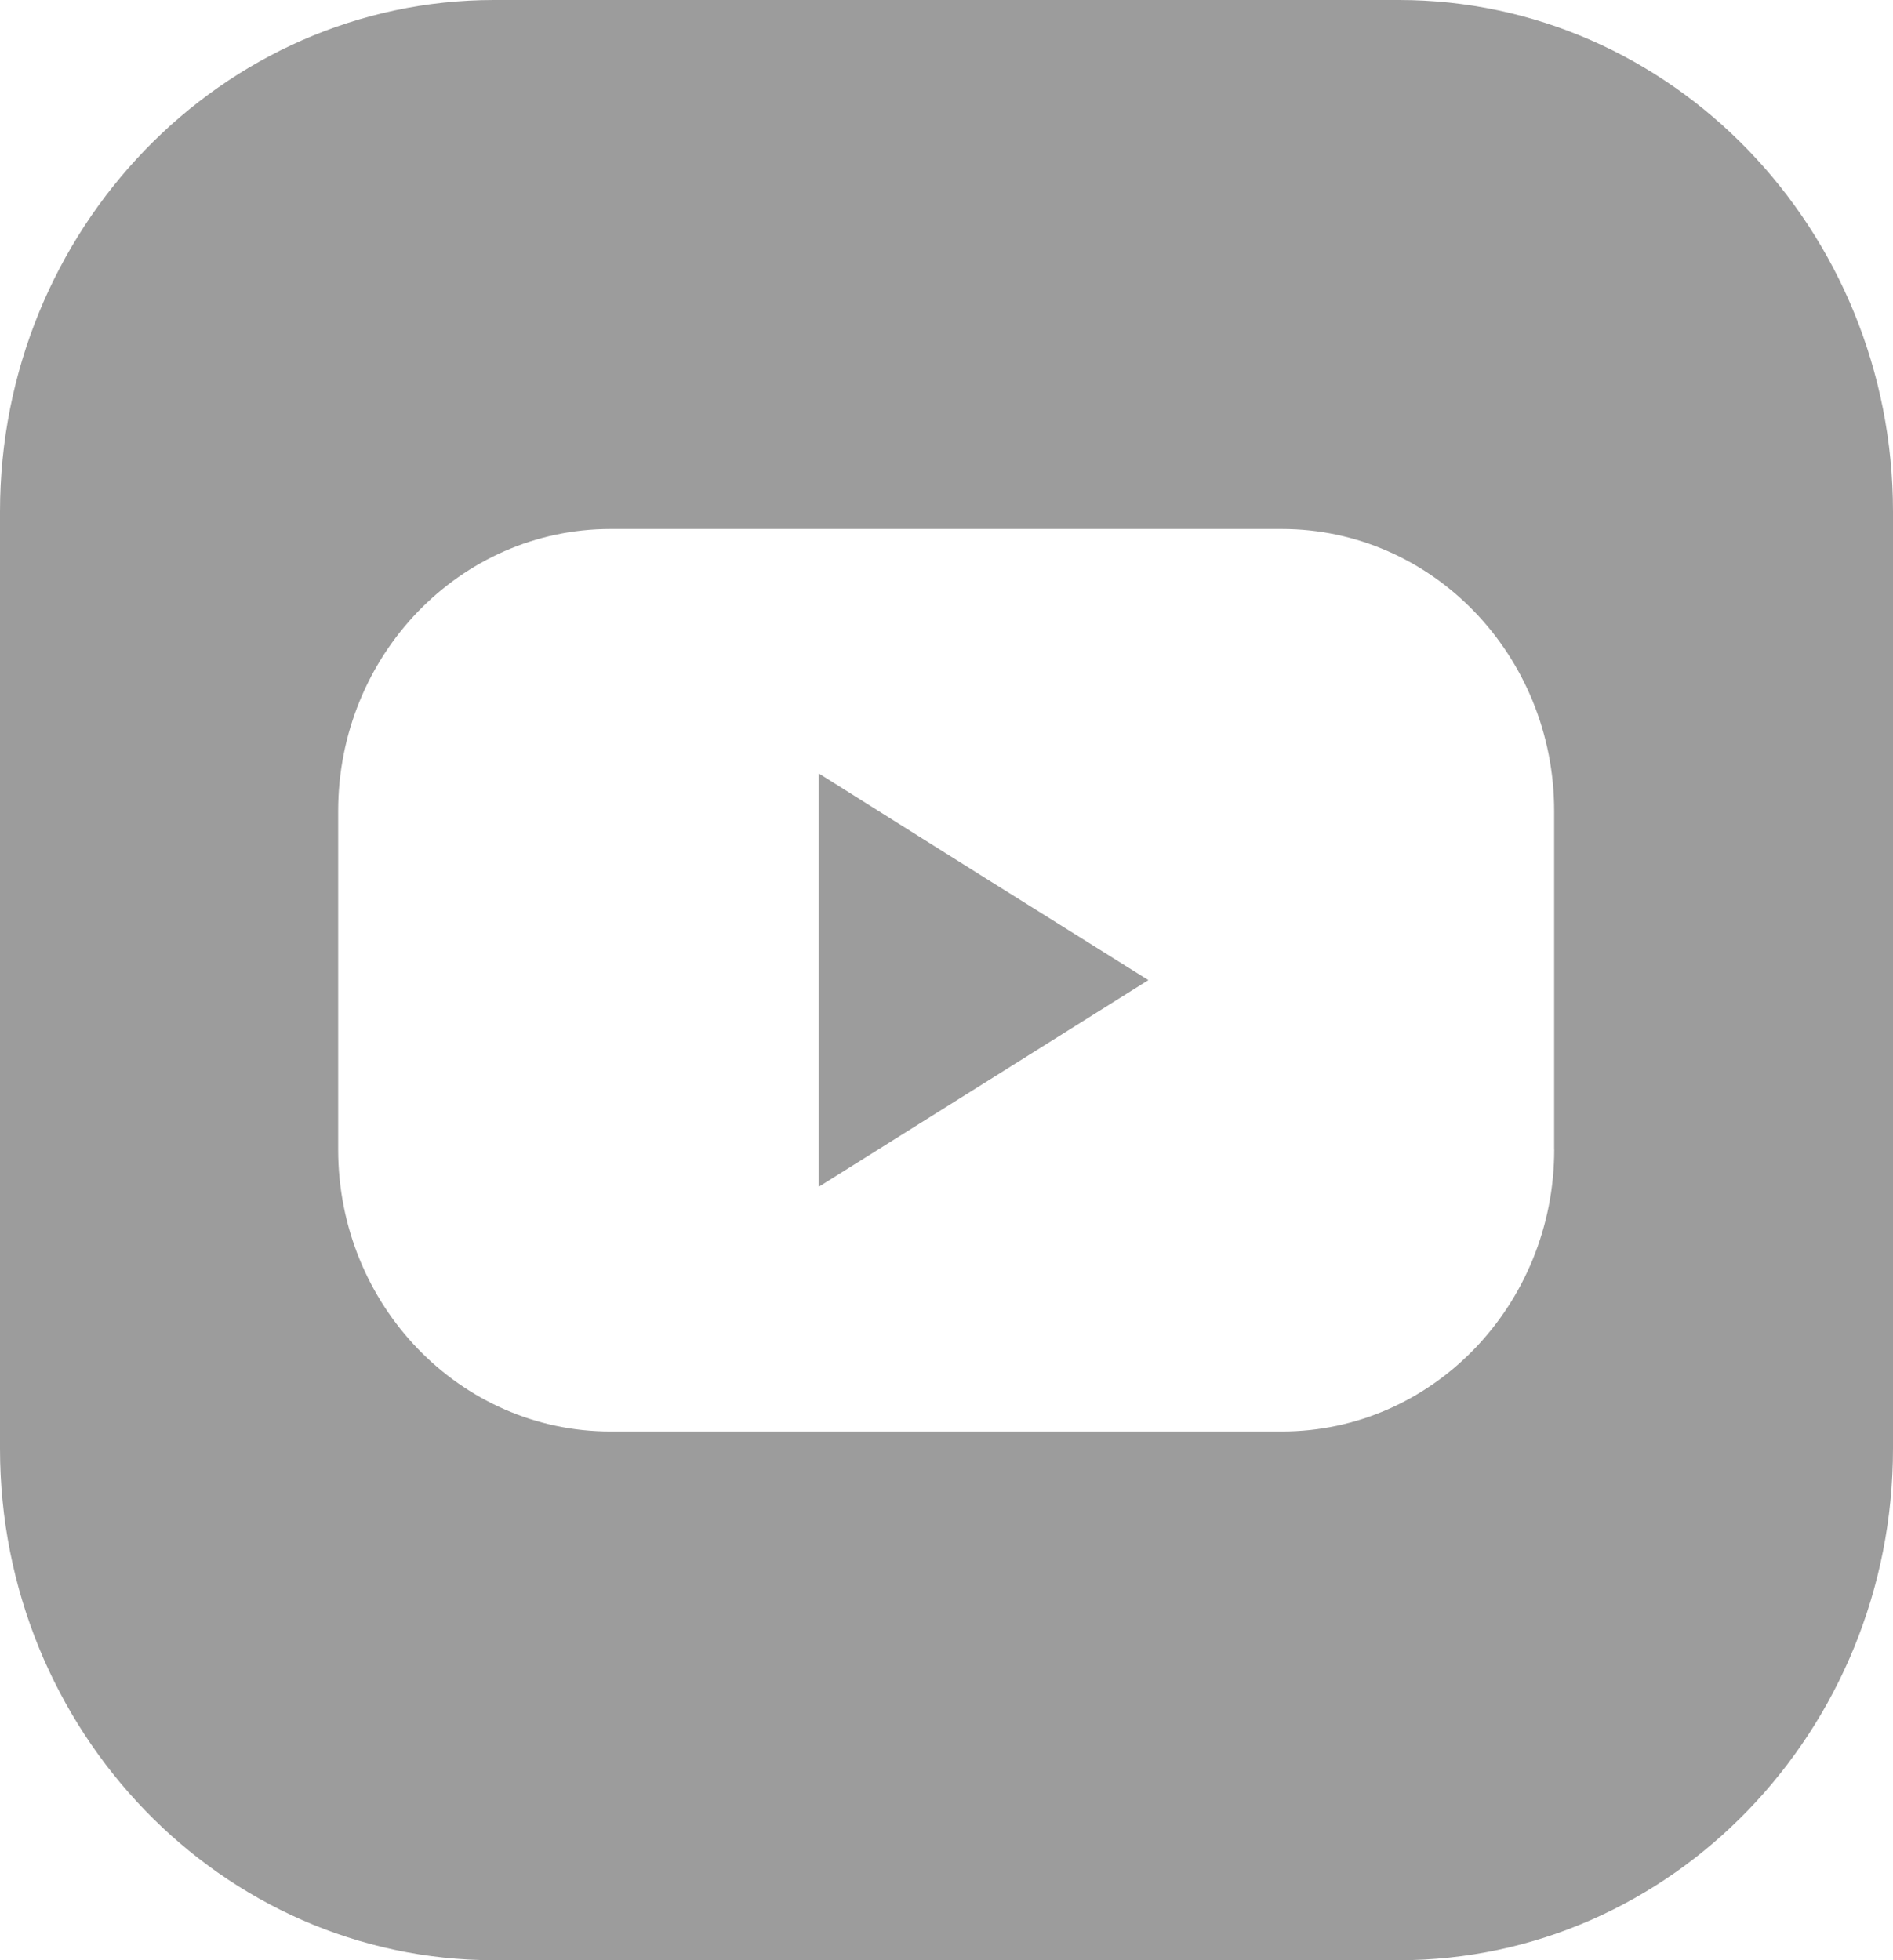<svg xmlns="http://www.w3.org/2000/svg" fill="none" viewBox="0 0 28 29"><g fill="#9C9C9C" clip-path="url(#a)"><path d="M20.691 0H7.31C3.28 0 0 3.398 0 7.57v13.86C0 25.607 3.28 29 7.309 29H20.69c4.034 0 7.31-3.398 7.31-7.57V7.57C28 3.393 24.72 0 20.691 0Zm2.298 17.006c0 2.301-1.802 4.172-4.028 4.172H9.03c-2.222 0-4.028-1.866-4.028-4.172v-5.008c0-2.3 1.802-4.172 4.028-4.172h9.93c2.222 0 4.028 1.867 4.028 4.173v5.007Z"/><path d="M12.11 11.442v6.116l2.436-1.527 2.44-1.531-2.44-1.527-2.436-1.531Z"/></g><defs><clipPath id="a"><path fill="#fff" d="M0 0h28v29H0z"/></clipPath></defs></svg>